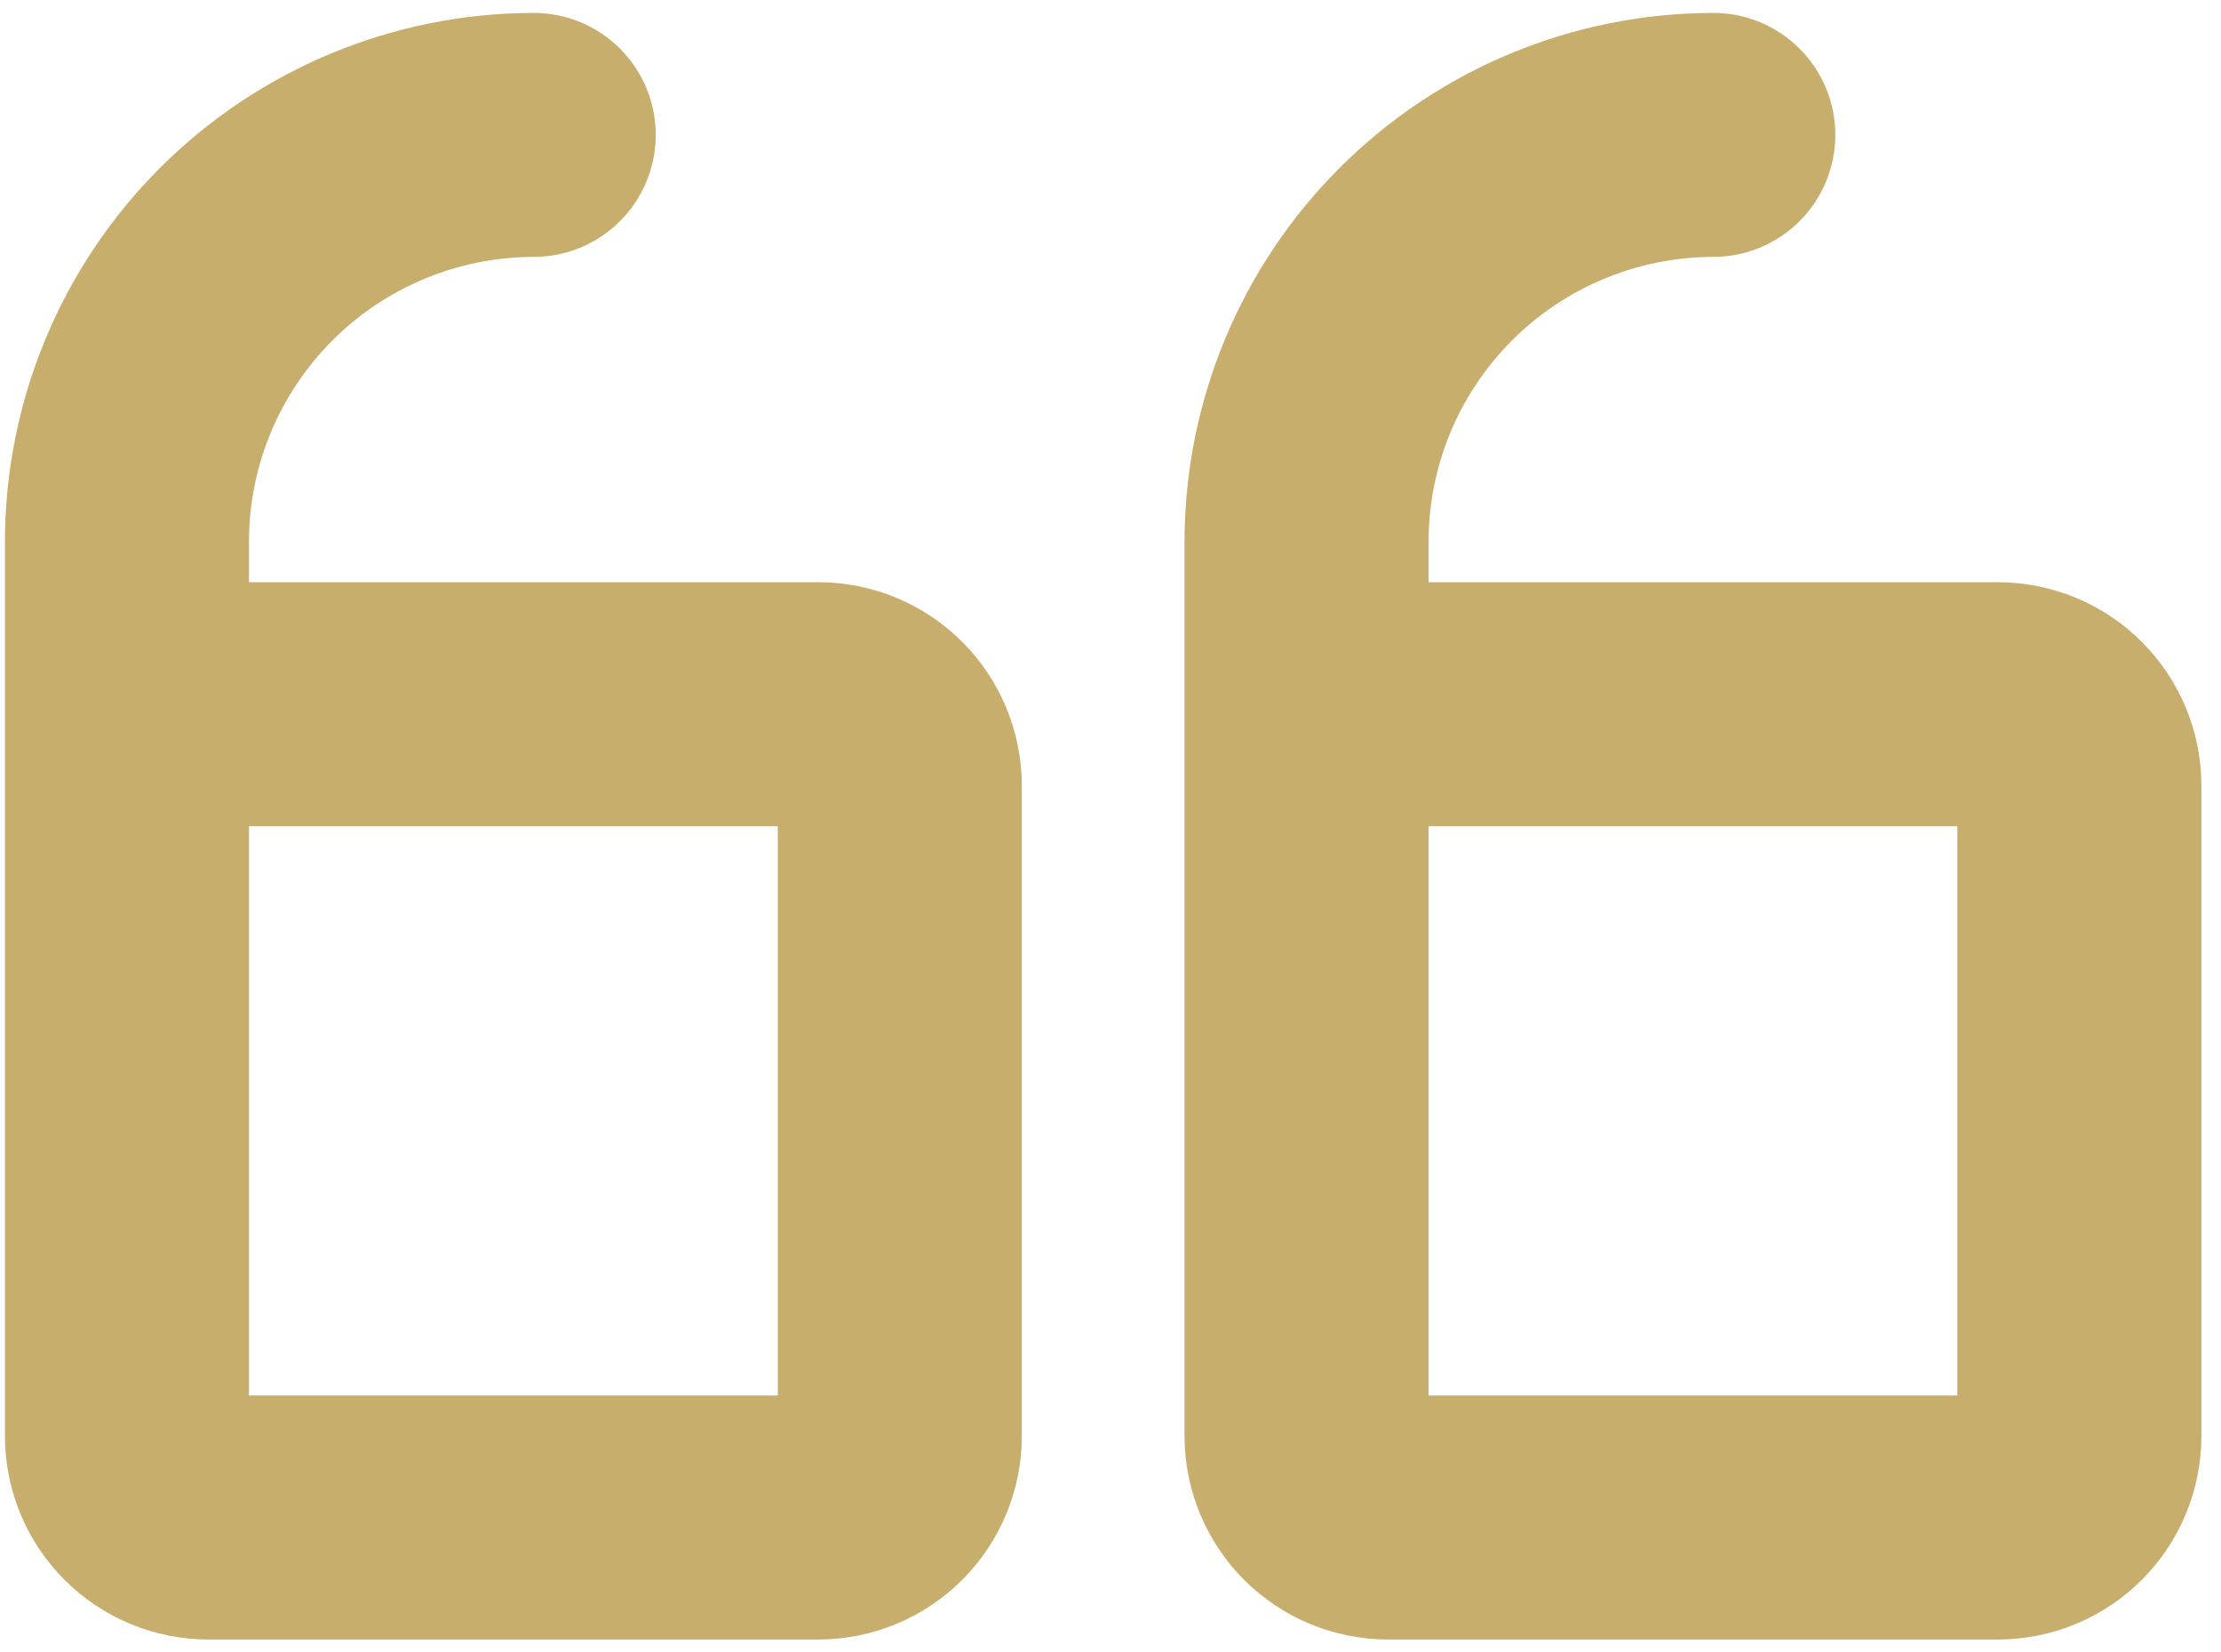 <svg width="86" height="64" viewBox="0 0 86 64" fill="none" xmlns="http://www.w3.org/2000/svg">
<path d="M53.741 63.5H77.366C79.454 63.498 81.456 62.667 82.932 61.191C84.408 59.715 85.239 57.713 85.241 55.625V30.425C85.239 28.337 84.408 26.335 82.932 24.859C81.456 23.383 79.454 22.552 77.366 22.55H55.316V20.975C55.319 18.052 56.482 15.25 58.549 13.183C60.616 11.116 63.418 9.953 66.341 9.95C67.594 9.95 68.796 9.452 69.682 8.566C70.568 7.68 71.066 6.478 71.066 5.225C71.066 3.972 70.568 2.77 69.682 1.884C68.796 0.998 67.594 0.5 66.341 0.5C60.913 0.506 55.709 2.665 51.87 6.504C48.032 10.342 45.872 15.547 45.866 20.975V55.625C45.869 57.713 46.699 59.715 48.175 61.191C49.652 62.667 51.653 63.498 53.741 63.5ZM55.316 32H75.791V54.05H55.316V32ZM8.066 63.5H31.691C33.779 63.498 35.781 62.667 37.257 61.191C38.733 59.715 39.564 57.713 39.566 55.625V30.425C39.564 28.337 38.733 26.335 37.257 24.859C35.781 23.383 33.779 22.552 31.691 22.55H9.641V20.975C9.644 18.052 10.807 15.25 12.874 13.183C14.941 11.116 17.743 9.953 20.666 9.95C21.919 9.95 23.121 9.452 24.007 8.566C24.893 7.68 25.391 6.478 25.391 5.225C25.391 3.972 24.893 2.77 24.007 1.884C23.121 0.998 21.919 0.5 20.666 0.5C15.238 0.506 10.034 2.665 6.195 6.504C2.357 10.342 0.197 15.547 0.191 20.975V55.625C0.194 57.713 1.024 59.715 2.5 61.191C3.977 62.667 5.978 63.498 8.066 63.5ZM9.641 32H30.116V54.05H9.641V32Z" fill="#C8AE6C"/>
</svg>
